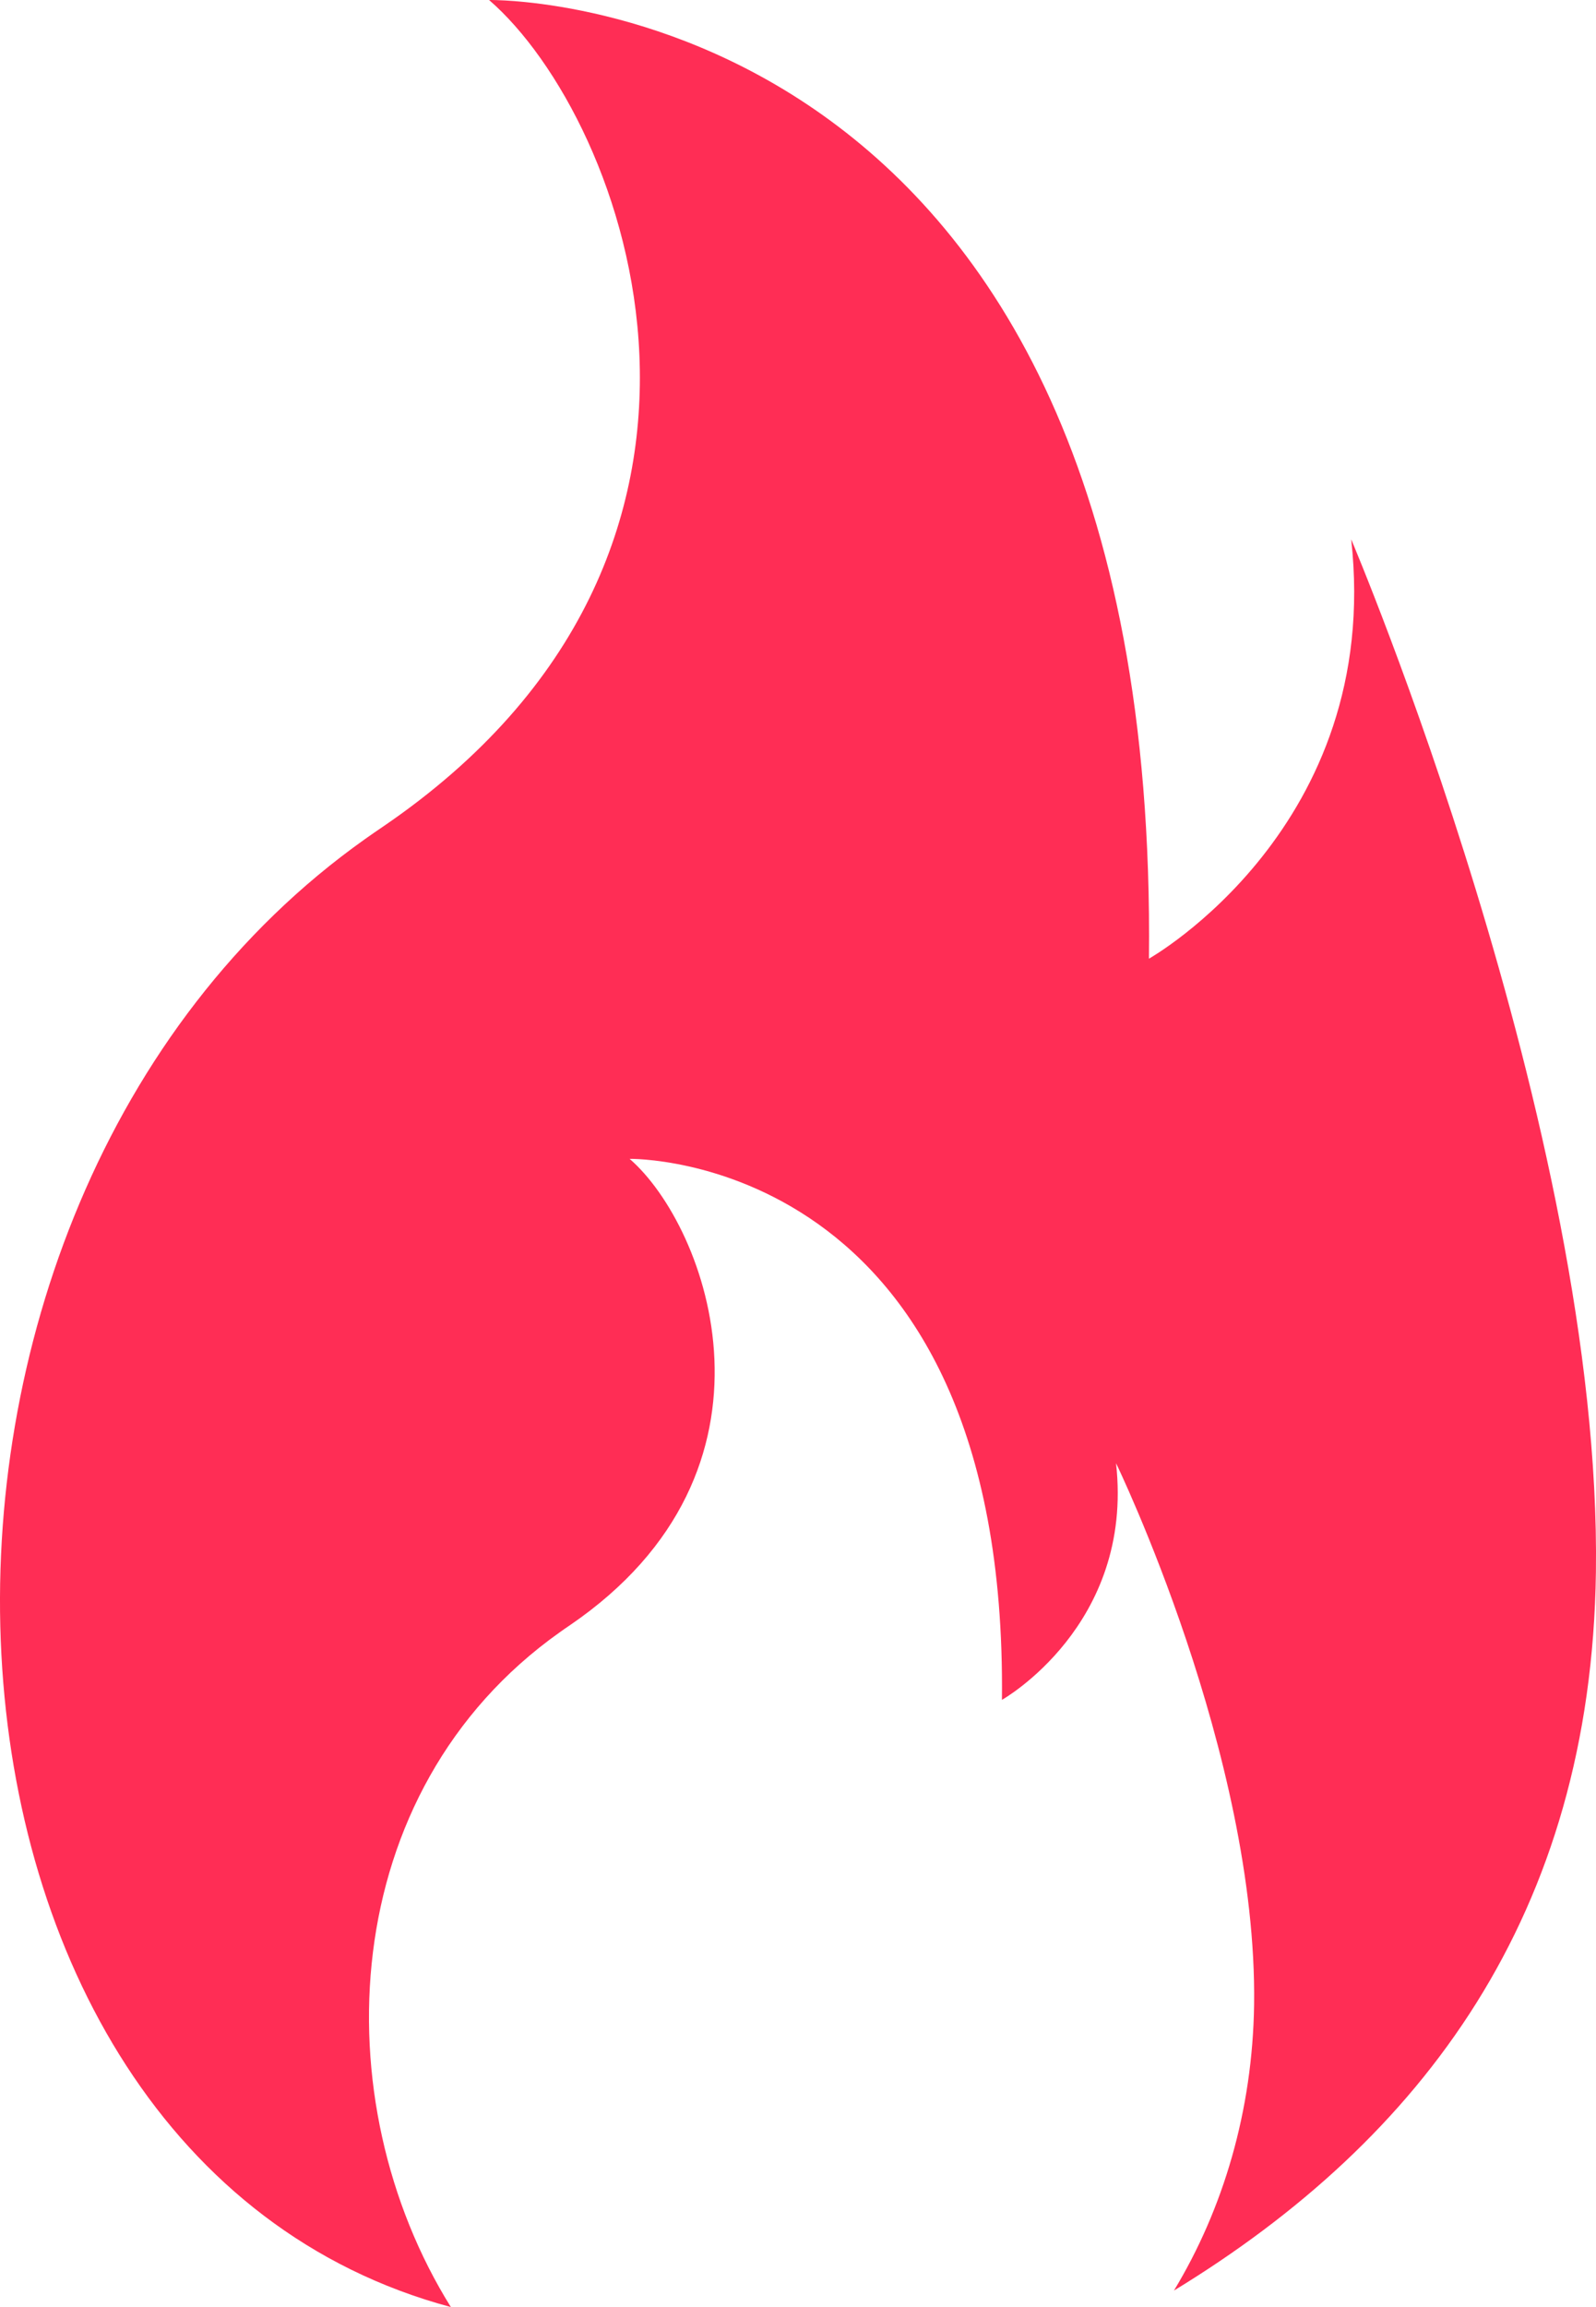 <svg width="18" height="26" viewBox="0 0 18 26" fill="none" xmlns="http://www.w3.org/2000/svg">
<path d="M15.239 6.078C15.599 9.319 12.958 10.804 12.958 10.804C13.078 -0.135 5.516 7.82681e-05 5.516 7.82681e-05C7.076 1.351 8.877 6.213 4.315 9.319C4.248 9.364 4.182 9.41 4.117 9.456C-1.749 13.614 -1.276 24.296 5.085 26C3.636 23.677 3.782 20.189 6.312 18.396C6.348 18.37 6.386 18.344 6.423 18.319C8.997 16.566 7.981 13.822 7.101 13.06C7.101 13.06 11.368 12.984 11.3 19.157C11.3 19.157 12.791 18.319 12.587 16.49C12.587 16.49 14.182 19.776 14.144 22.591C14.127 23.787 13.796 24.896 13.24 25.814C16.045 24.104 17.946 21.577 17.999 17.717C18.067 12.729 15.239 6.078 15.239 6.078Z" fill="#FF2D55"/>
</svg>
